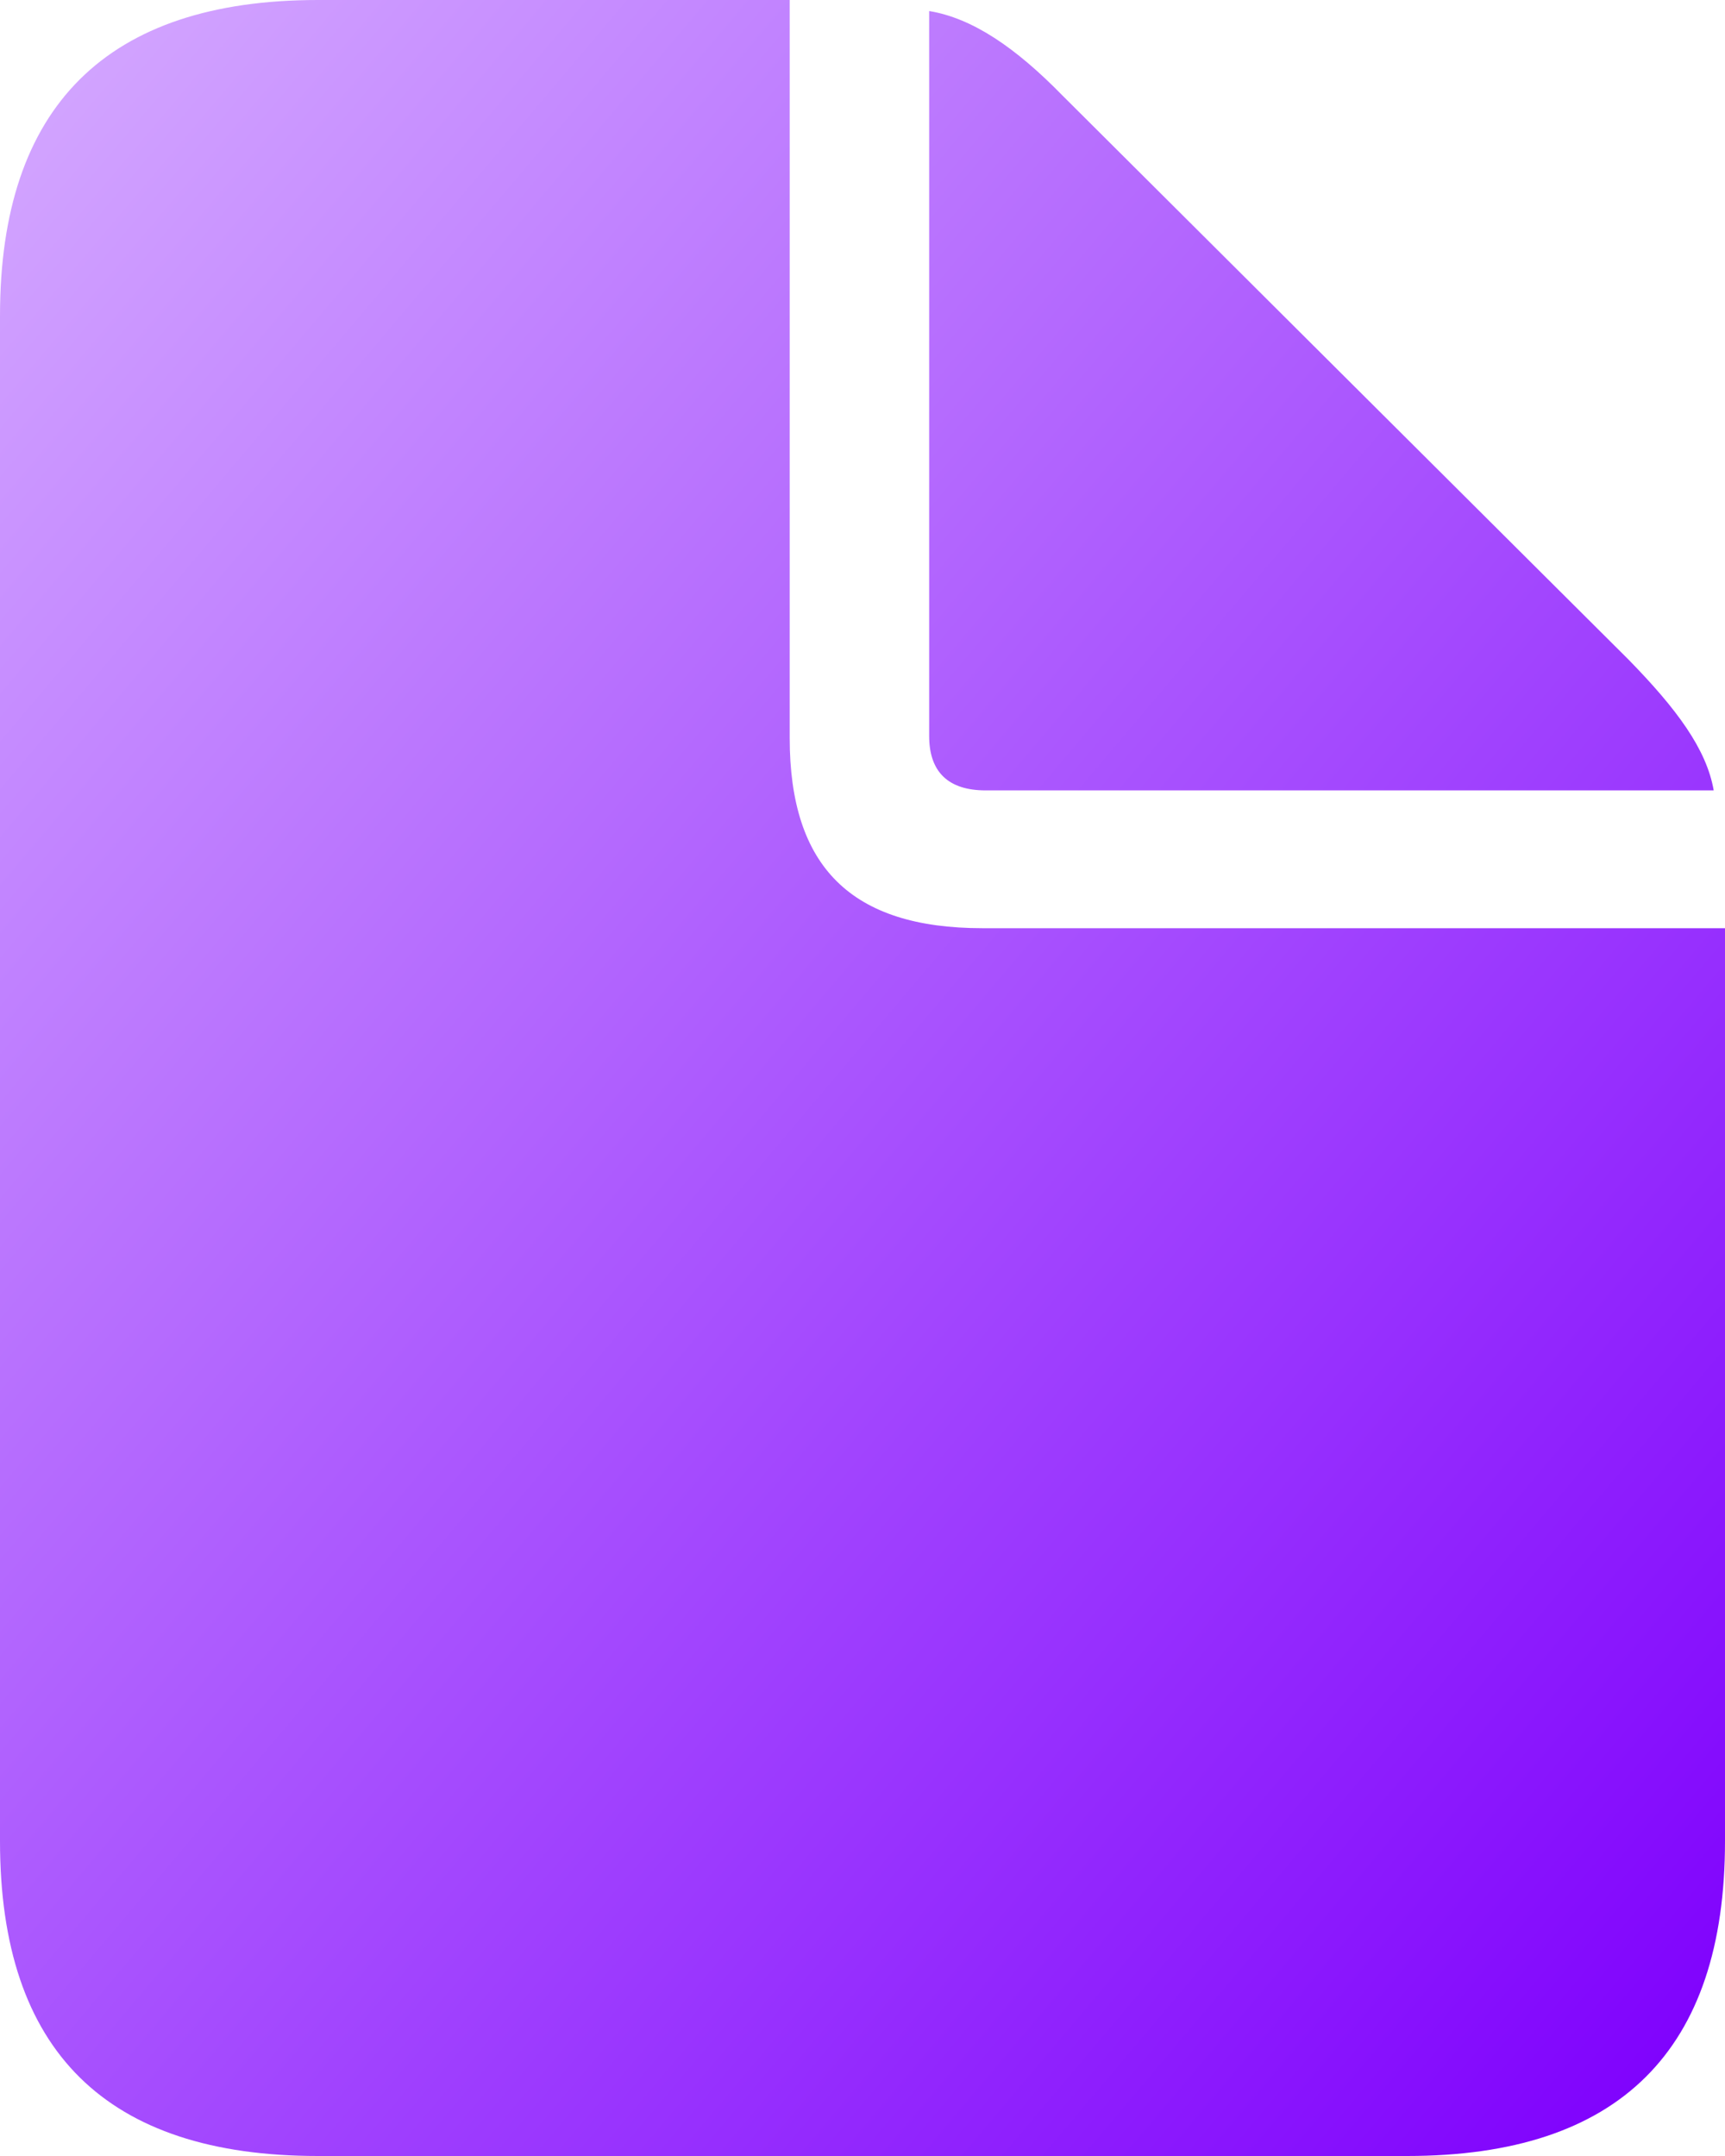 <svg width="20" height="25" viewBox="0 0 20 25" fill="none" xmlns="http://www.w3.org/2000/svg">
<path d="M3.686 25H16.314C18.775 25 20 23.776 20 21.35V10.763H11.391C9.869 10.763 9.156 10.051 9.156 8.559V0H3.686C1.237 0 0 1.236 0 3.661V21.35C0 23.787 1.237 25 3.686 25ZM11.427 9.165H19.869C19.786 8.687 19.441 8.221 18.882 7.649L12.319 1.108C11.772 0.548 11.272 0.21 10.773 0.128V8.535C10.773 8.955 10.999 9.165 11.427 9.165Z" fill="url(#paint0_linear_4139_9453)"/>
<defs>
<linearGradient id="paint0_linear_4139_9453" x1="0.673" y1="0.42" x2="23.086" y2="19.366" gradientUnits="userSpaceOnUse">
<stop stop-color="#D3A6FF"/>
<stop offset="1" stop-color="#8003FD"/>
</linearGradient>
</defs>
</svg>
